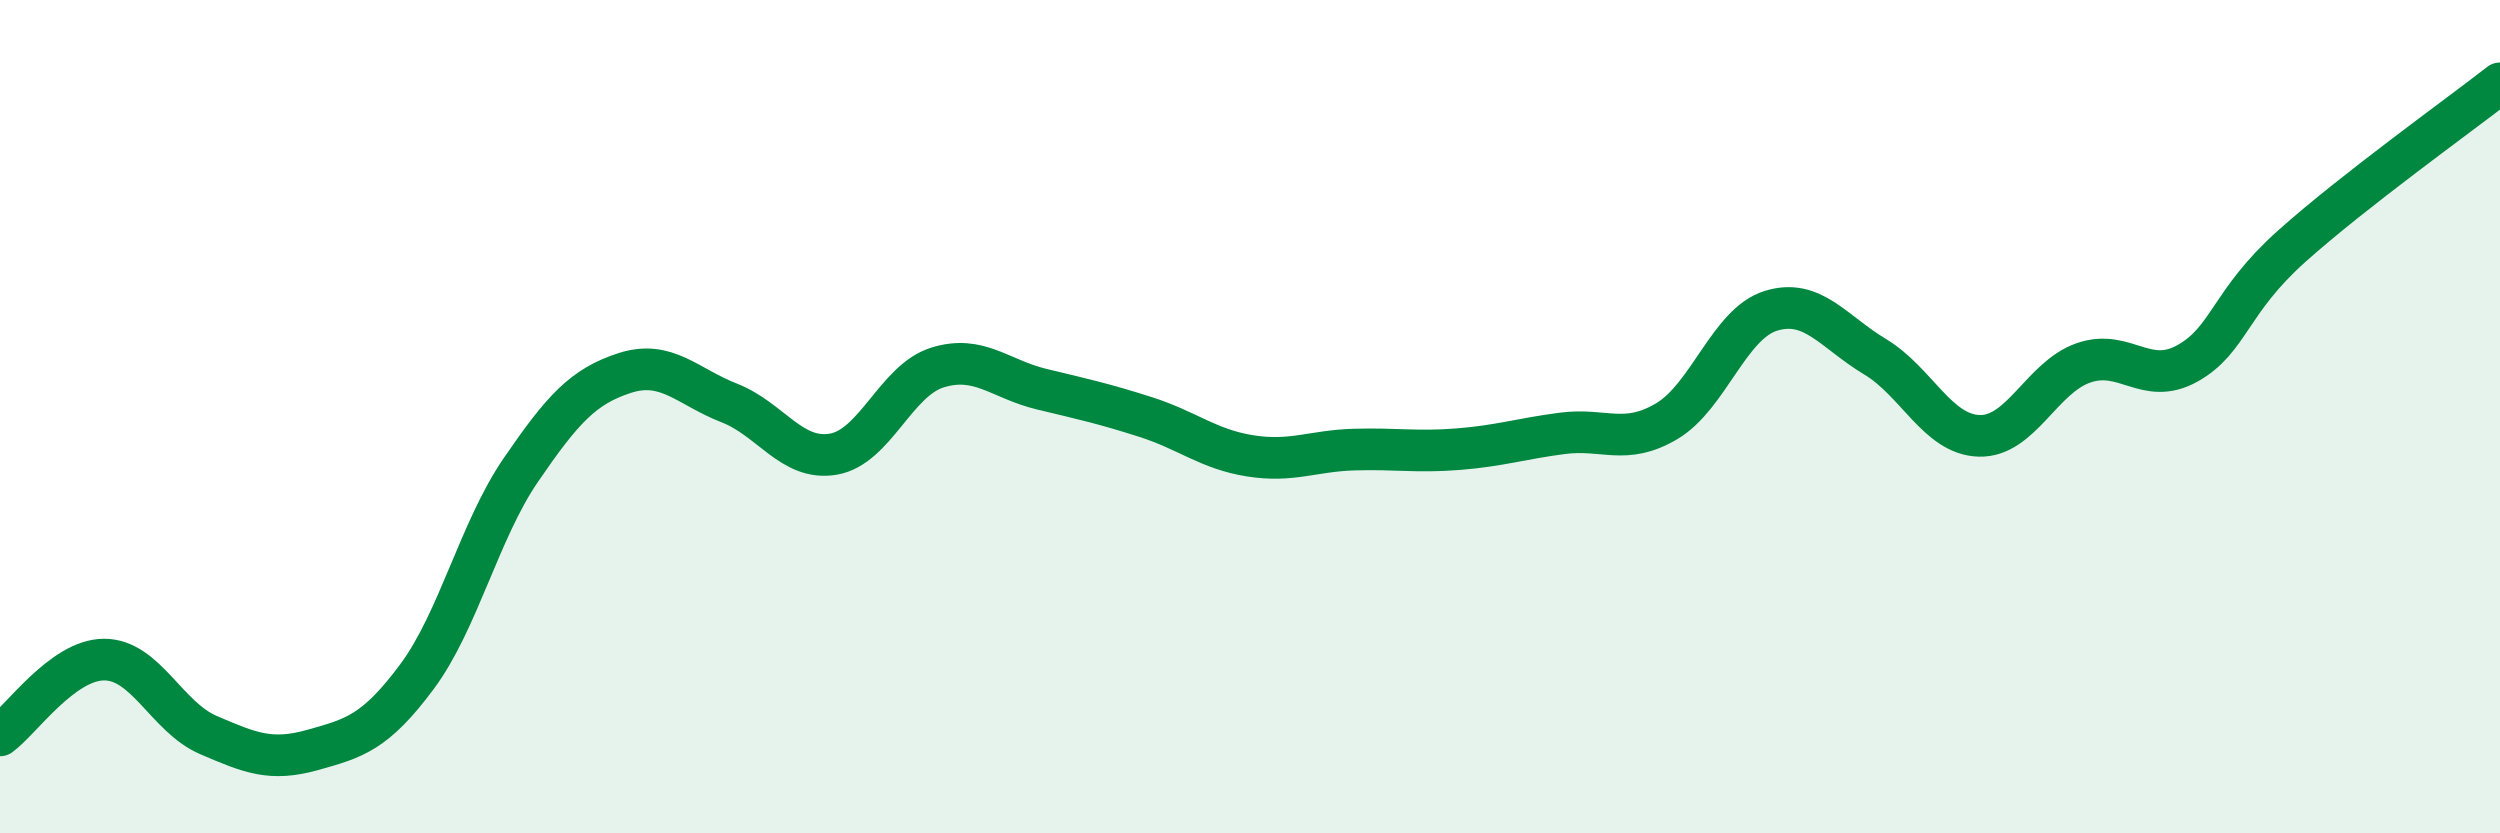 
    <svg width="60" height="20" viewBox="0 0 60 20" xmlns="http://www.w3.org/2000/svg">
      <path
        d="M 0,17.65 C 0.5,17.29 1.5,15.83 2.5,15.83 C 3.5,15.83 4,17.21 5,17.64 C 6,18.07 6.5,18.28 7.5,18 C 8.5,17.72 9,17.59 10,16.25 C 11,14.91 11.5,12.74 12.5,11.28 C 13.5,9.82 14,9.27 15,8.95 C 16,8.63 16.5,9.28 17.5,9.67 C 18.5,10.06 19,11.07 20,10.9 C 21,10.73 21.5,9.13 22.5,8.82 C 23.5,8.51 24,9.1 25,9.34 C 26,9.58 26.5,9.69 27.5,10.01 C 28.5,10.33 29,10.78 30,10.94 C 31,11.1 31.5,10.82 32.5,10.79 C 33.5,10.76 34,10.86 35,10.78 C 36,10.7 36.5,10.53 37.5,10.4 C 38.5,10.27 39,10.7 40,10.11 C 41,9.52 41.5,7.77 42.5,7.46 C 43.5,7.15 44,7.96 45,8.56 C 46,9.16 46.5,10.43 47.5,10.46 C 48.5,10.49 49,9.06 50,8.71 C 51,8.36 51.5,9.28 52.5,8.72 C 53.5,8.16 53.5,7.25 55,5.91 C 56.5,4.57 59,2.78 60,2L60 20L0 20Z"
        fill="#008740"
        opacity="0.1"
        stroke-linecap="round"
        stroke-linejoin="round"
      />
      <path
        d="M 0,17.65 C 0.5,17.29 1.5,15.83 2.5,15.83 C 3.5,15.83 4,17.21 5,17.64 C 6,18.07 6.5,18.28 7.5,18 C 8.5,17.72 9,17.59 10,16.25 C 11,14.91 11.5,12.74 12.5,11.28 C 13.5,9.82 14,9.27 15,8.95 C 16,8.63 16.5,9.28 17.5,9.67 C 18.5,10.06 19,11.07 20,10.9 C 21,10.73 21.5,9.13 22.5,8.82 C 23.5,8.51 24,9.1 25,9.34 C 26,9.58 26.5,9.69 27.5,10.01 C 28.5,10.33 29,10.78 30,10.94 C 31,11.1 31.5,10.82 32.5,10.79 C 33.5,10.76 34,10.86 35,10.78 C 36,10.7 36.5,10.53 37.5,10.4 C 38.5,10.27 39,10.7 40,10.11 C 41,9.52 41.5,7.77 42.5,7.46 C 43.5,7.15 44,7.96 45,8.56 C 46,9.16 46.5,10.43 47.5,10.46 C 48.5,10.49 49,9.06 50,8.71 C 51,8.36 51.5,9.28 52.5,8.72 C 53.5,8.16 53.5,7.25 55,5.91 C 56.5,4.57 59,2.78 60,2"
        stroke="#008740"
        stroke-width="1"
        fill="none"
        stroke-linecap="round"
        stroke-linejoin="round"
      />
    </svg>
  